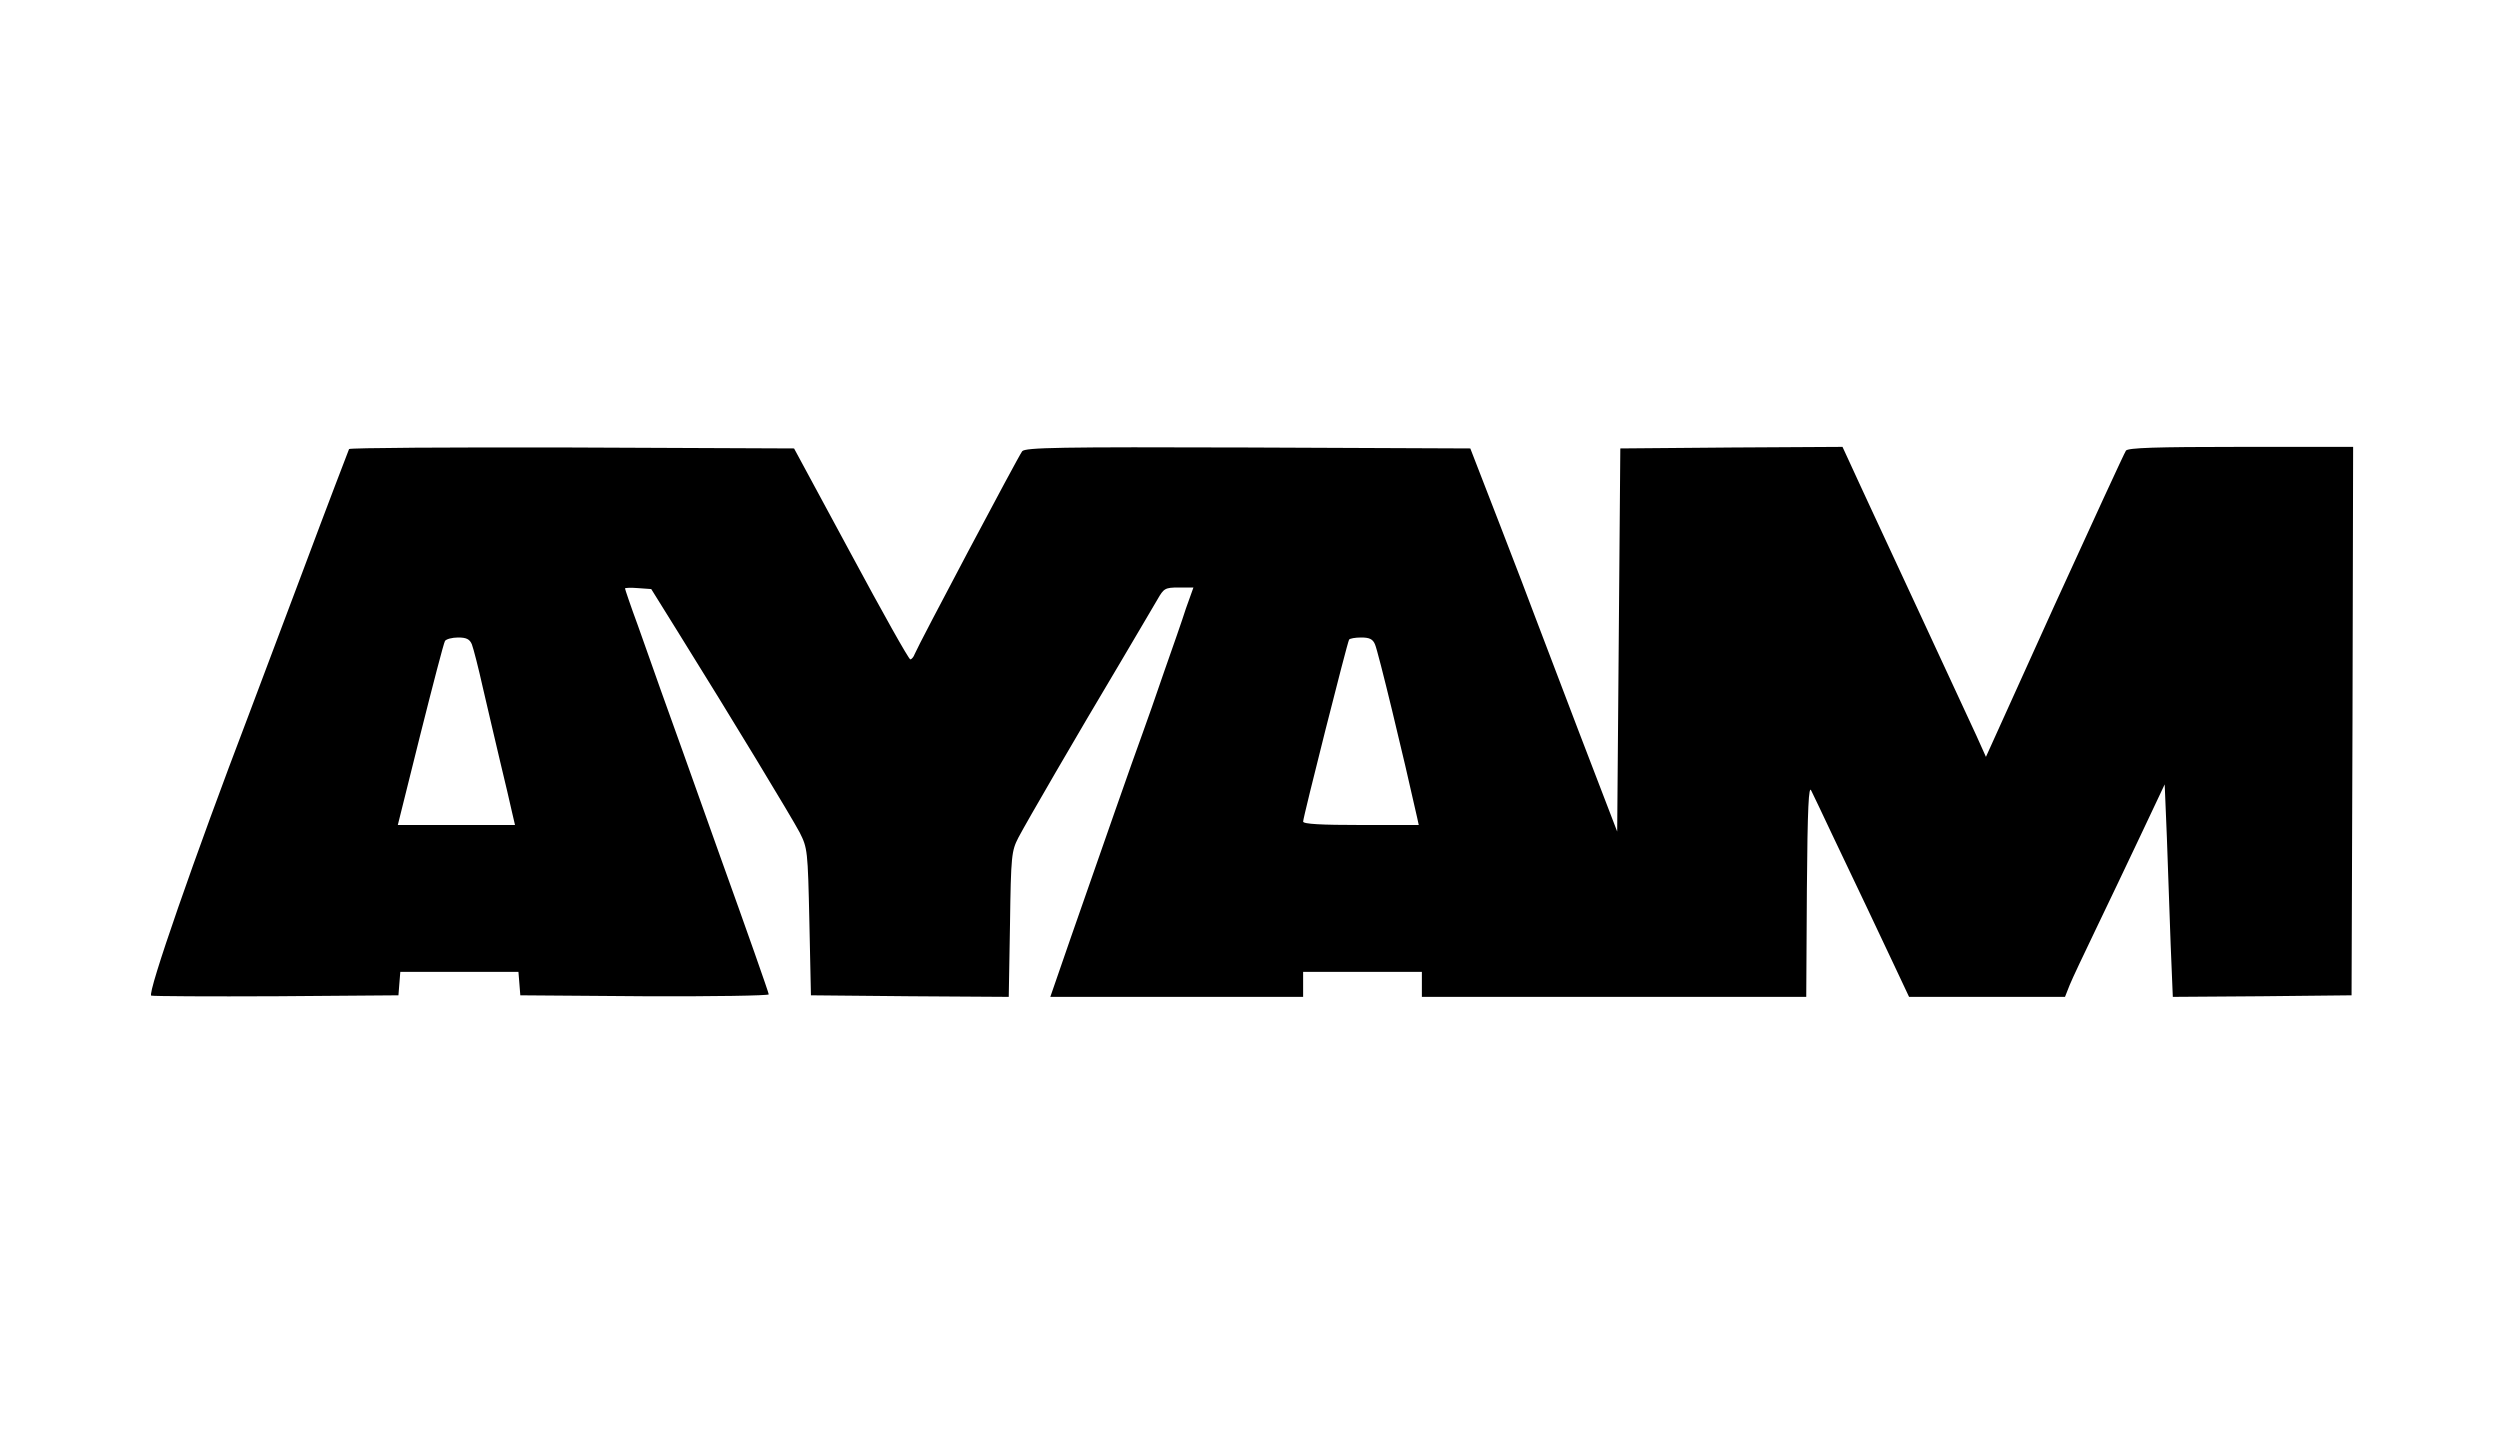 <?xml version="1.0" encoding="UTF-8" standalone="no"?> <svg xmlns="http://www.w3.org/2000/svg" version="1.0" width="800pt" height="462pt" viewBox="0 0 800 462" preserveAspectRatio="xMidYMid meet"><g transform="translate(0,462) scale(0.1,-0.1)" fill="#000000" stroke="none"><path d="M1117 3183 c-2 -5 -69 -179 -147 -388 -79 -209 -157 -418 -175 -465 -171 -448 -325 -891 -311 -896 6 -2 187 -3 401 -2 l390 3 3 38 3 37 189 0 189 0 3 -37 3 -38 398 -3 c218 -1 397 2 397 6 0 5 -70 204 -156 443 -85 239 -170 477 -189 529 -18 52 -52 146 -74 209 -23 62 -41 116 -41 118 0 2 19 3 42 1 l42 -3 84 -135 c177 -284 365 -595 391 -644 25 -50 26 -56 31 -286 l5 -235 317 -3 316 -2 4 232 c3 222 5 235 27 278 28 53 187 327 326 560 54 91 107 182 119 202 20 35 24 38 68 38 l47 0 -24 -67 c-12 -38 -44 -129 -70 -203 -25 -74 -57 -164 -70 -200 -27 -73 -131 -371 -229 -652 l-65 -188 404 0 405 0 0 40 0 40 190 0 190 0 0 -40 0 -40 615 0 615 0 2 343 c2 266 6 336 14 317 7 -14 38 -79 69 -145 84 -175 141 -297 196 -413 l48 -102 249 0 250 0 15 38 c8 20 46 100 83 177 37 77 102 213 144 302 l77 163 7 -170 c3 -94 9 -247 12 -340 l7 -170 286 2 286 3 3 878 2 877 -359 0 c-275 0 -361 -3 -368 -12 -5 -7 -108 -231 -229 -496 l-219 -484 -31 69 c-61 131 -296 639 -338 728 -23 50 -53 114 -66 143 l-24 52 -355 -2 -356 -3 -5 -613 -5 -613 -124 323 c-68 178 -132 346 -142 373 -10 28 -60 158 -111 290 l-93 240 -711 3 c-605 2 -713 0 -723 -12 -12 -15 -332 -619 -344 -649 -3 -9 -10 -17 -14 -17 -5 0 -90 152 -190 338 l-182 337 -710 3 c-390 1 -712 -1 -714 -5z m393 -625 c5 -13 21 -75 35 -138 15 -63 39 -169 55 -235 16 -66 33 -139 38 -162 l10 -43 -188 0 -187 0 72 289 c40 159 75 294 79 300 4 6 23 11 42 11 26 0 37 -5 44 -22z m2890 0 c10 -22 91 -357 135 -555 l5 -23 -185 0 c-126 0 -185 3 -185 11 0 14 141 572 147 582 2 4 20 7 39 7 26 0 37 -5 44 -22z"></path></g></svg> 